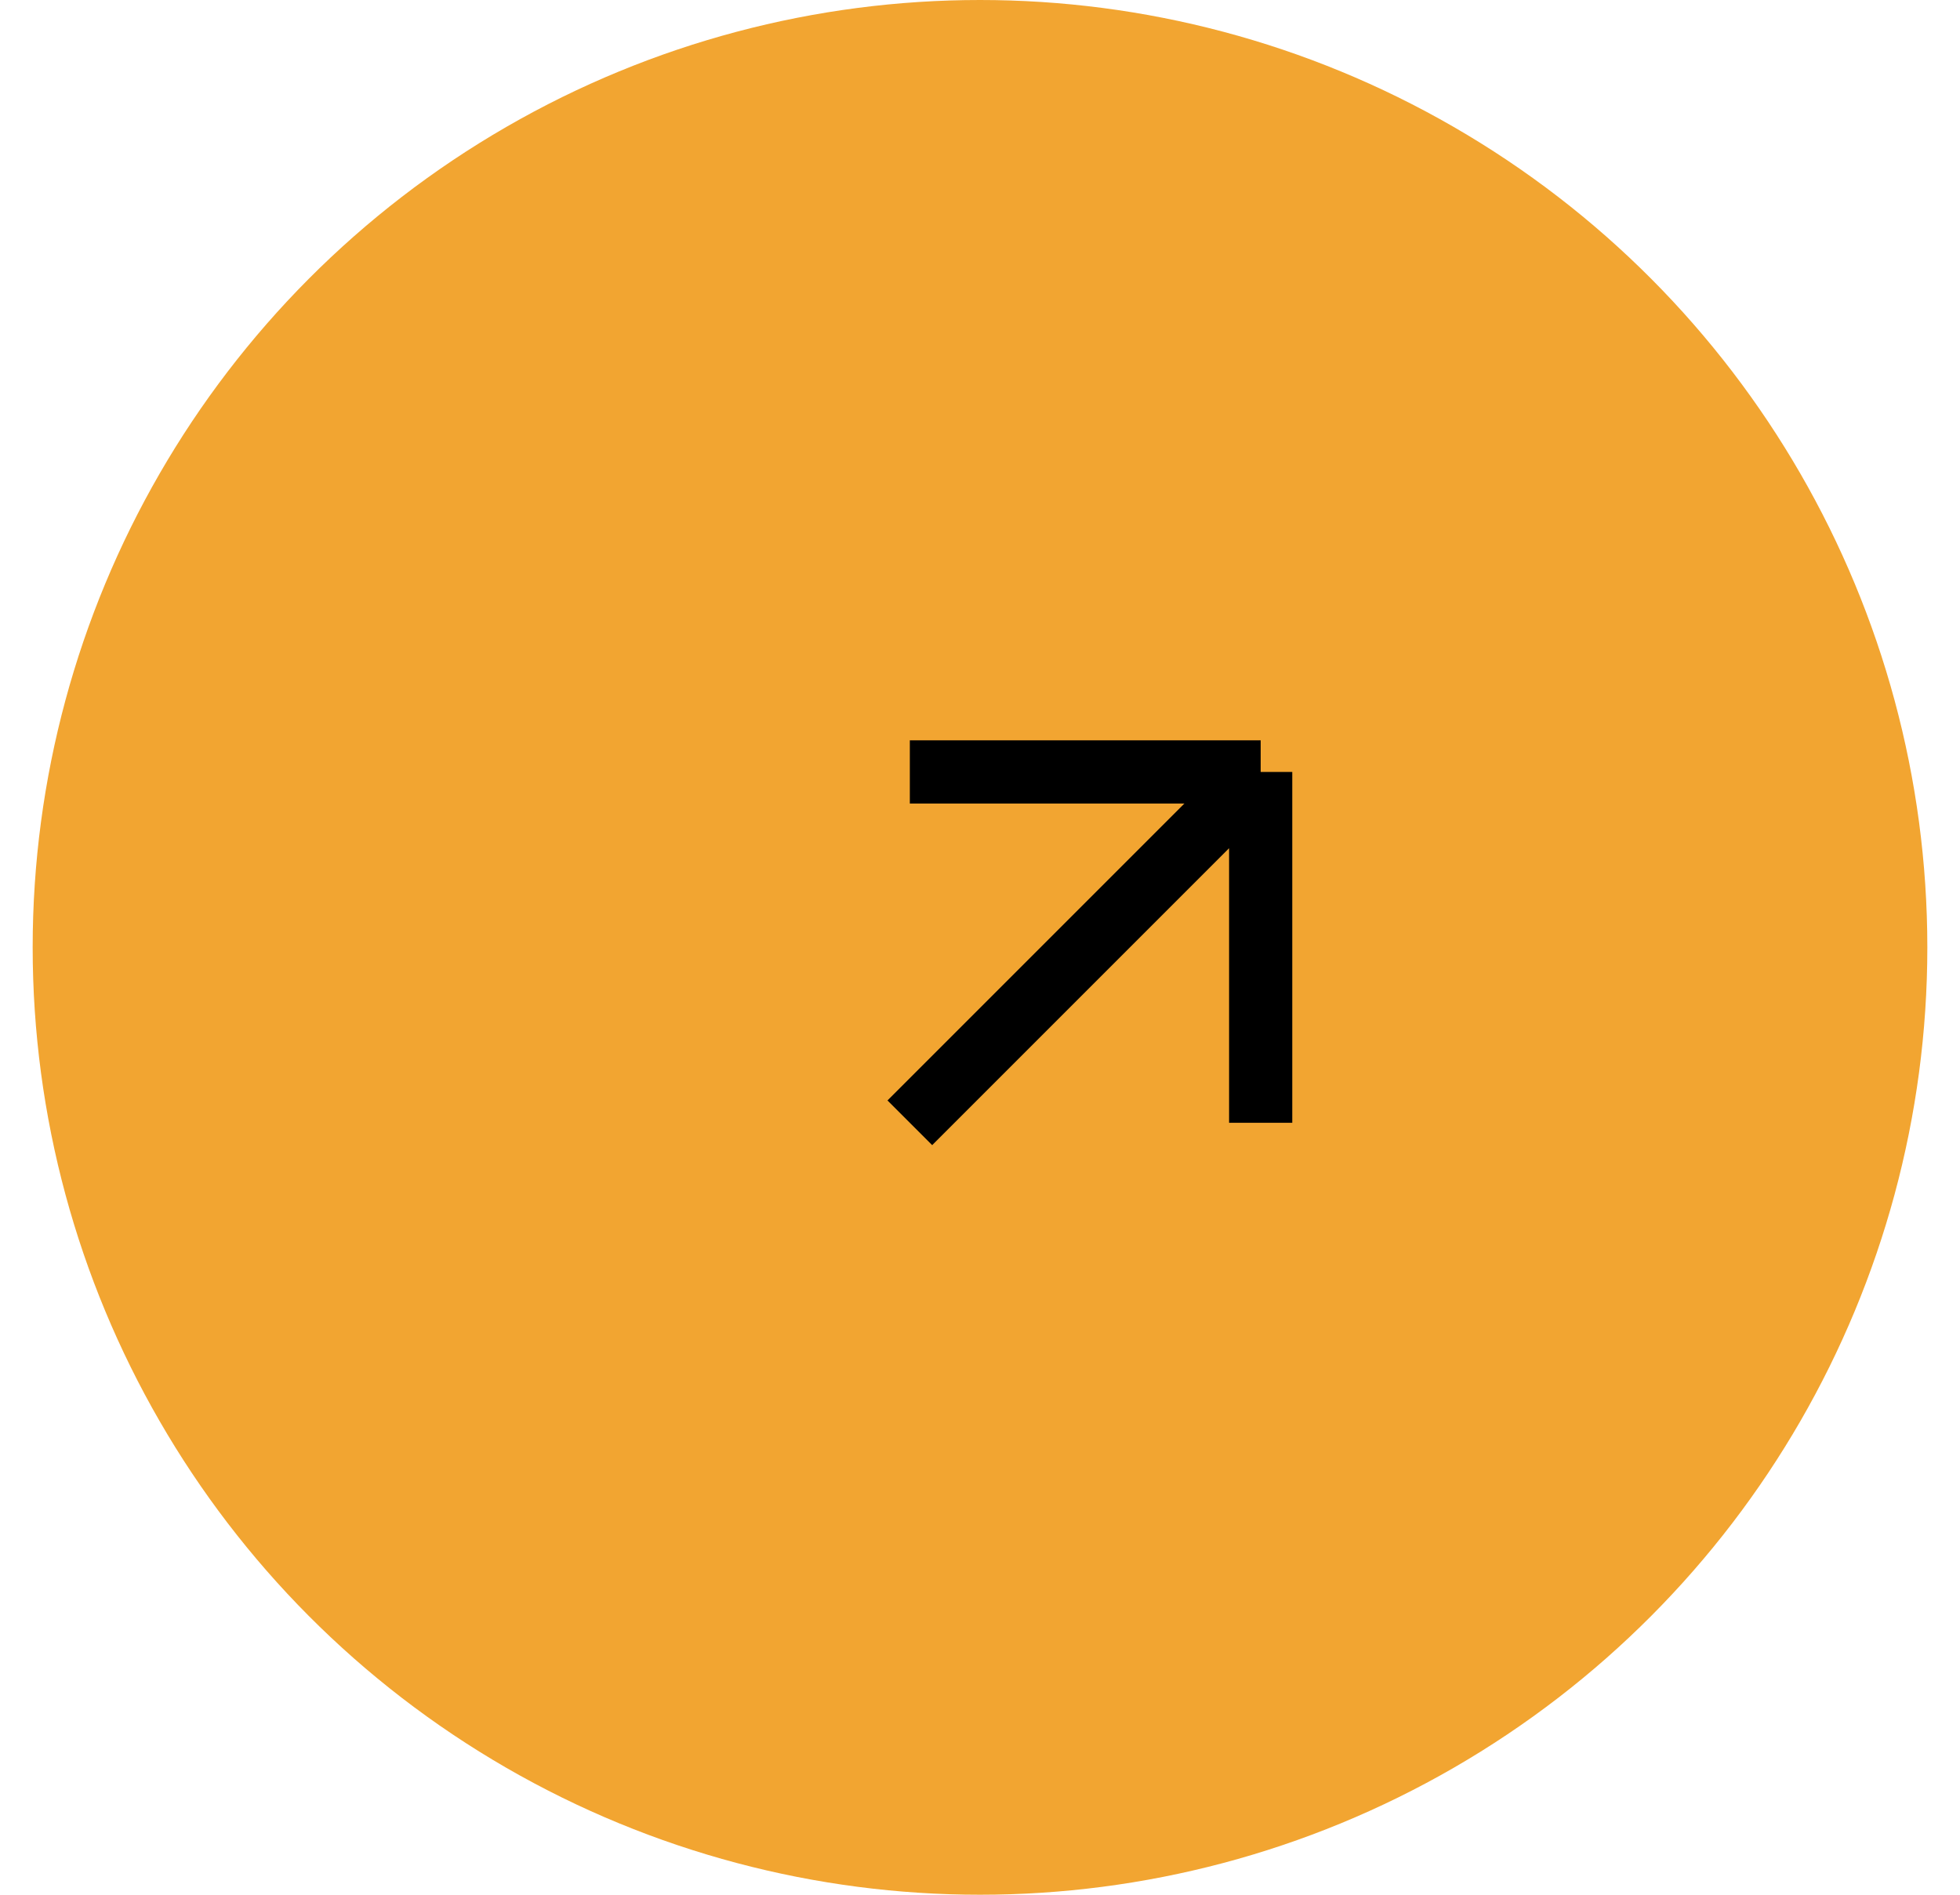 <svg width="30" height="29" viewBox="0 0 30 29" fill="none" xmlns="http://www.w3.org/2000/svg">
<circle cx="15" cy="14.5" r="14.5" fill="#F2A531"/>
<path d="M19.296 11.815V17.185M19.296 11.815H13.926M19.296 11.815L13.926 17.185" stroke="black" stroke-width="0.967"/>
</svg>
